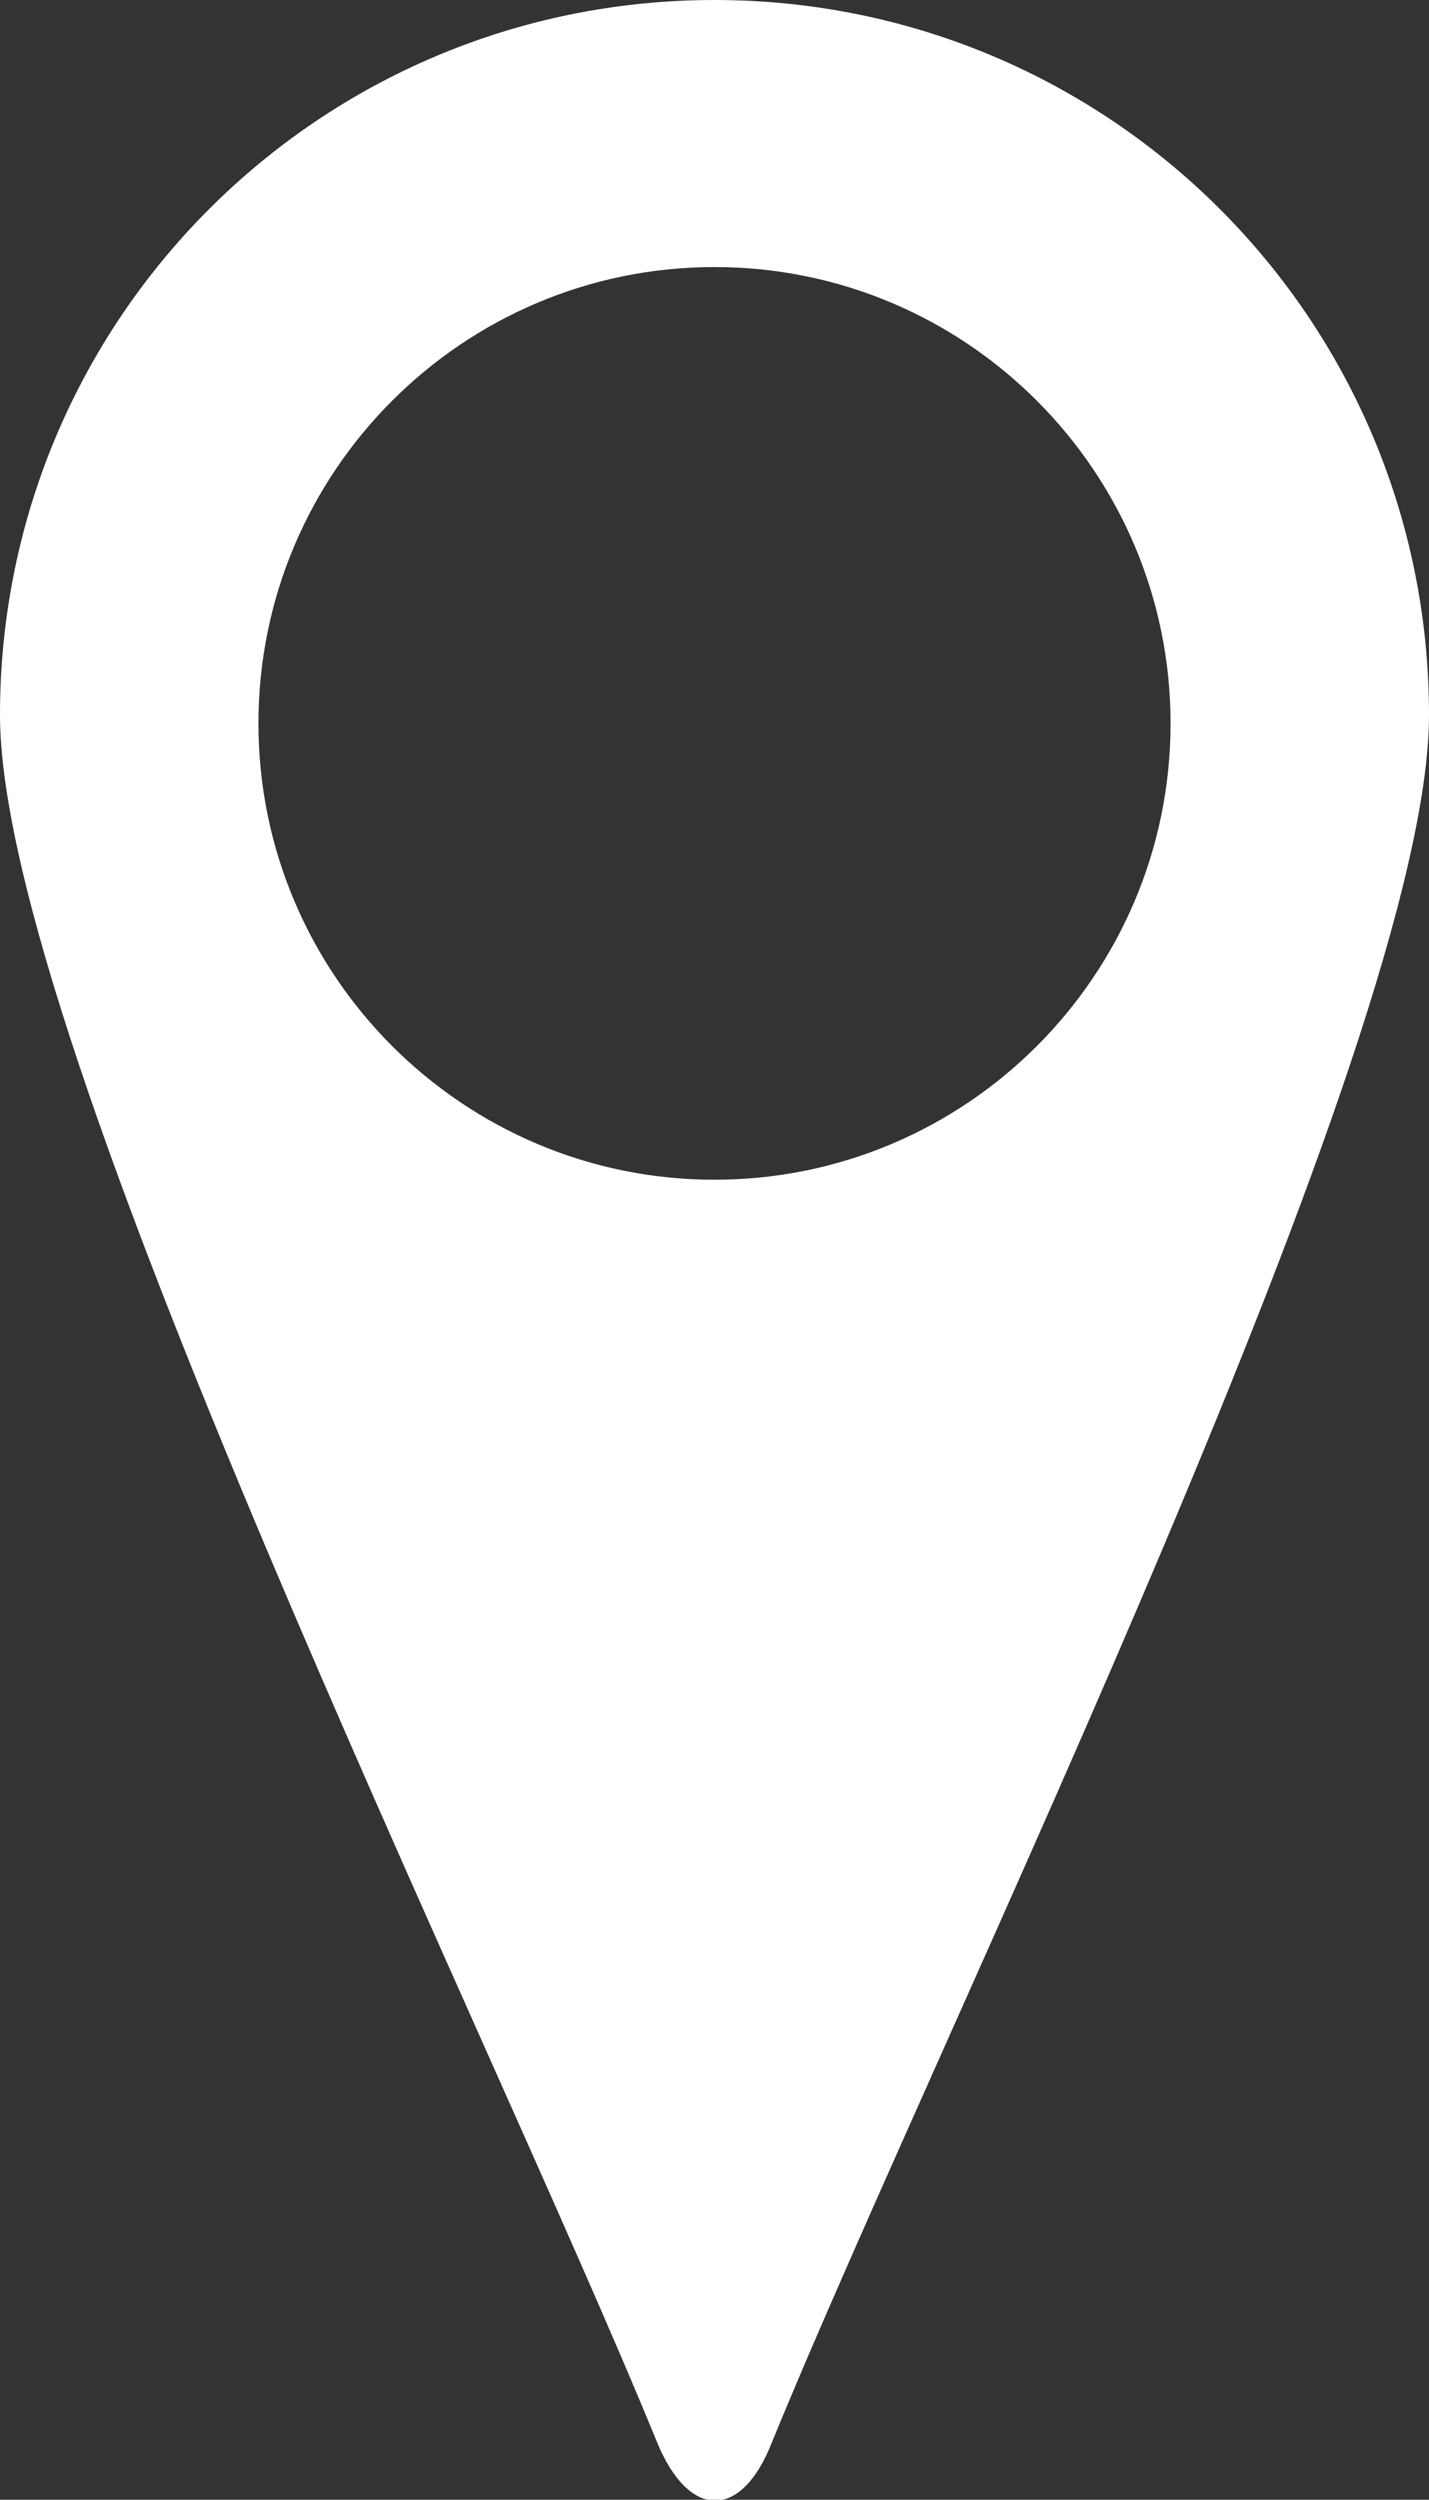 <?xml version="1.0" encoding="UTF-8"?> <!-- Generator: Adobe Illustrator 25.0.0, SVG Export Plug-In . SVG Version: 6.00 Build 0) --> <svg xmlns="http://www.w3.org/2000/svg" xmlns:xlink="http://www.w3.org/1999/xlink" id="Слой_1" x="0px" y="0px" viewBox="0 0 8.46 14.79" style="enable-background:new 0 0 8.46 14.79;" xml:space="preserve"><rect x="0" y="0" width="8.46" height="14.79" fill="#333333" stroke="none"/> <style type="text/css"> .st0{fill:#FFFFFF;} </style> <path class="st0" d="M4.23,0C1.89,0,0,1.89,0,4.23c0,1.93,2.88,7.75,3.89,10.22c0.19,0.46,0.5,0.46,0.68,0 c1.01-2.47,3.89-8.29,3.89-10.22C8.46,1.89,6.57,0,4.23,0z M4.23,6.98c-1.49,0-2.7-1.21-2.7-2.7c0-1.49,1.21-2.7,2.7-2.7 c1.49,0,2.7,1.21,2.7,2.7C6.93,5.77,5.72,6.98,4.23,6.98z"></path> </svg> 